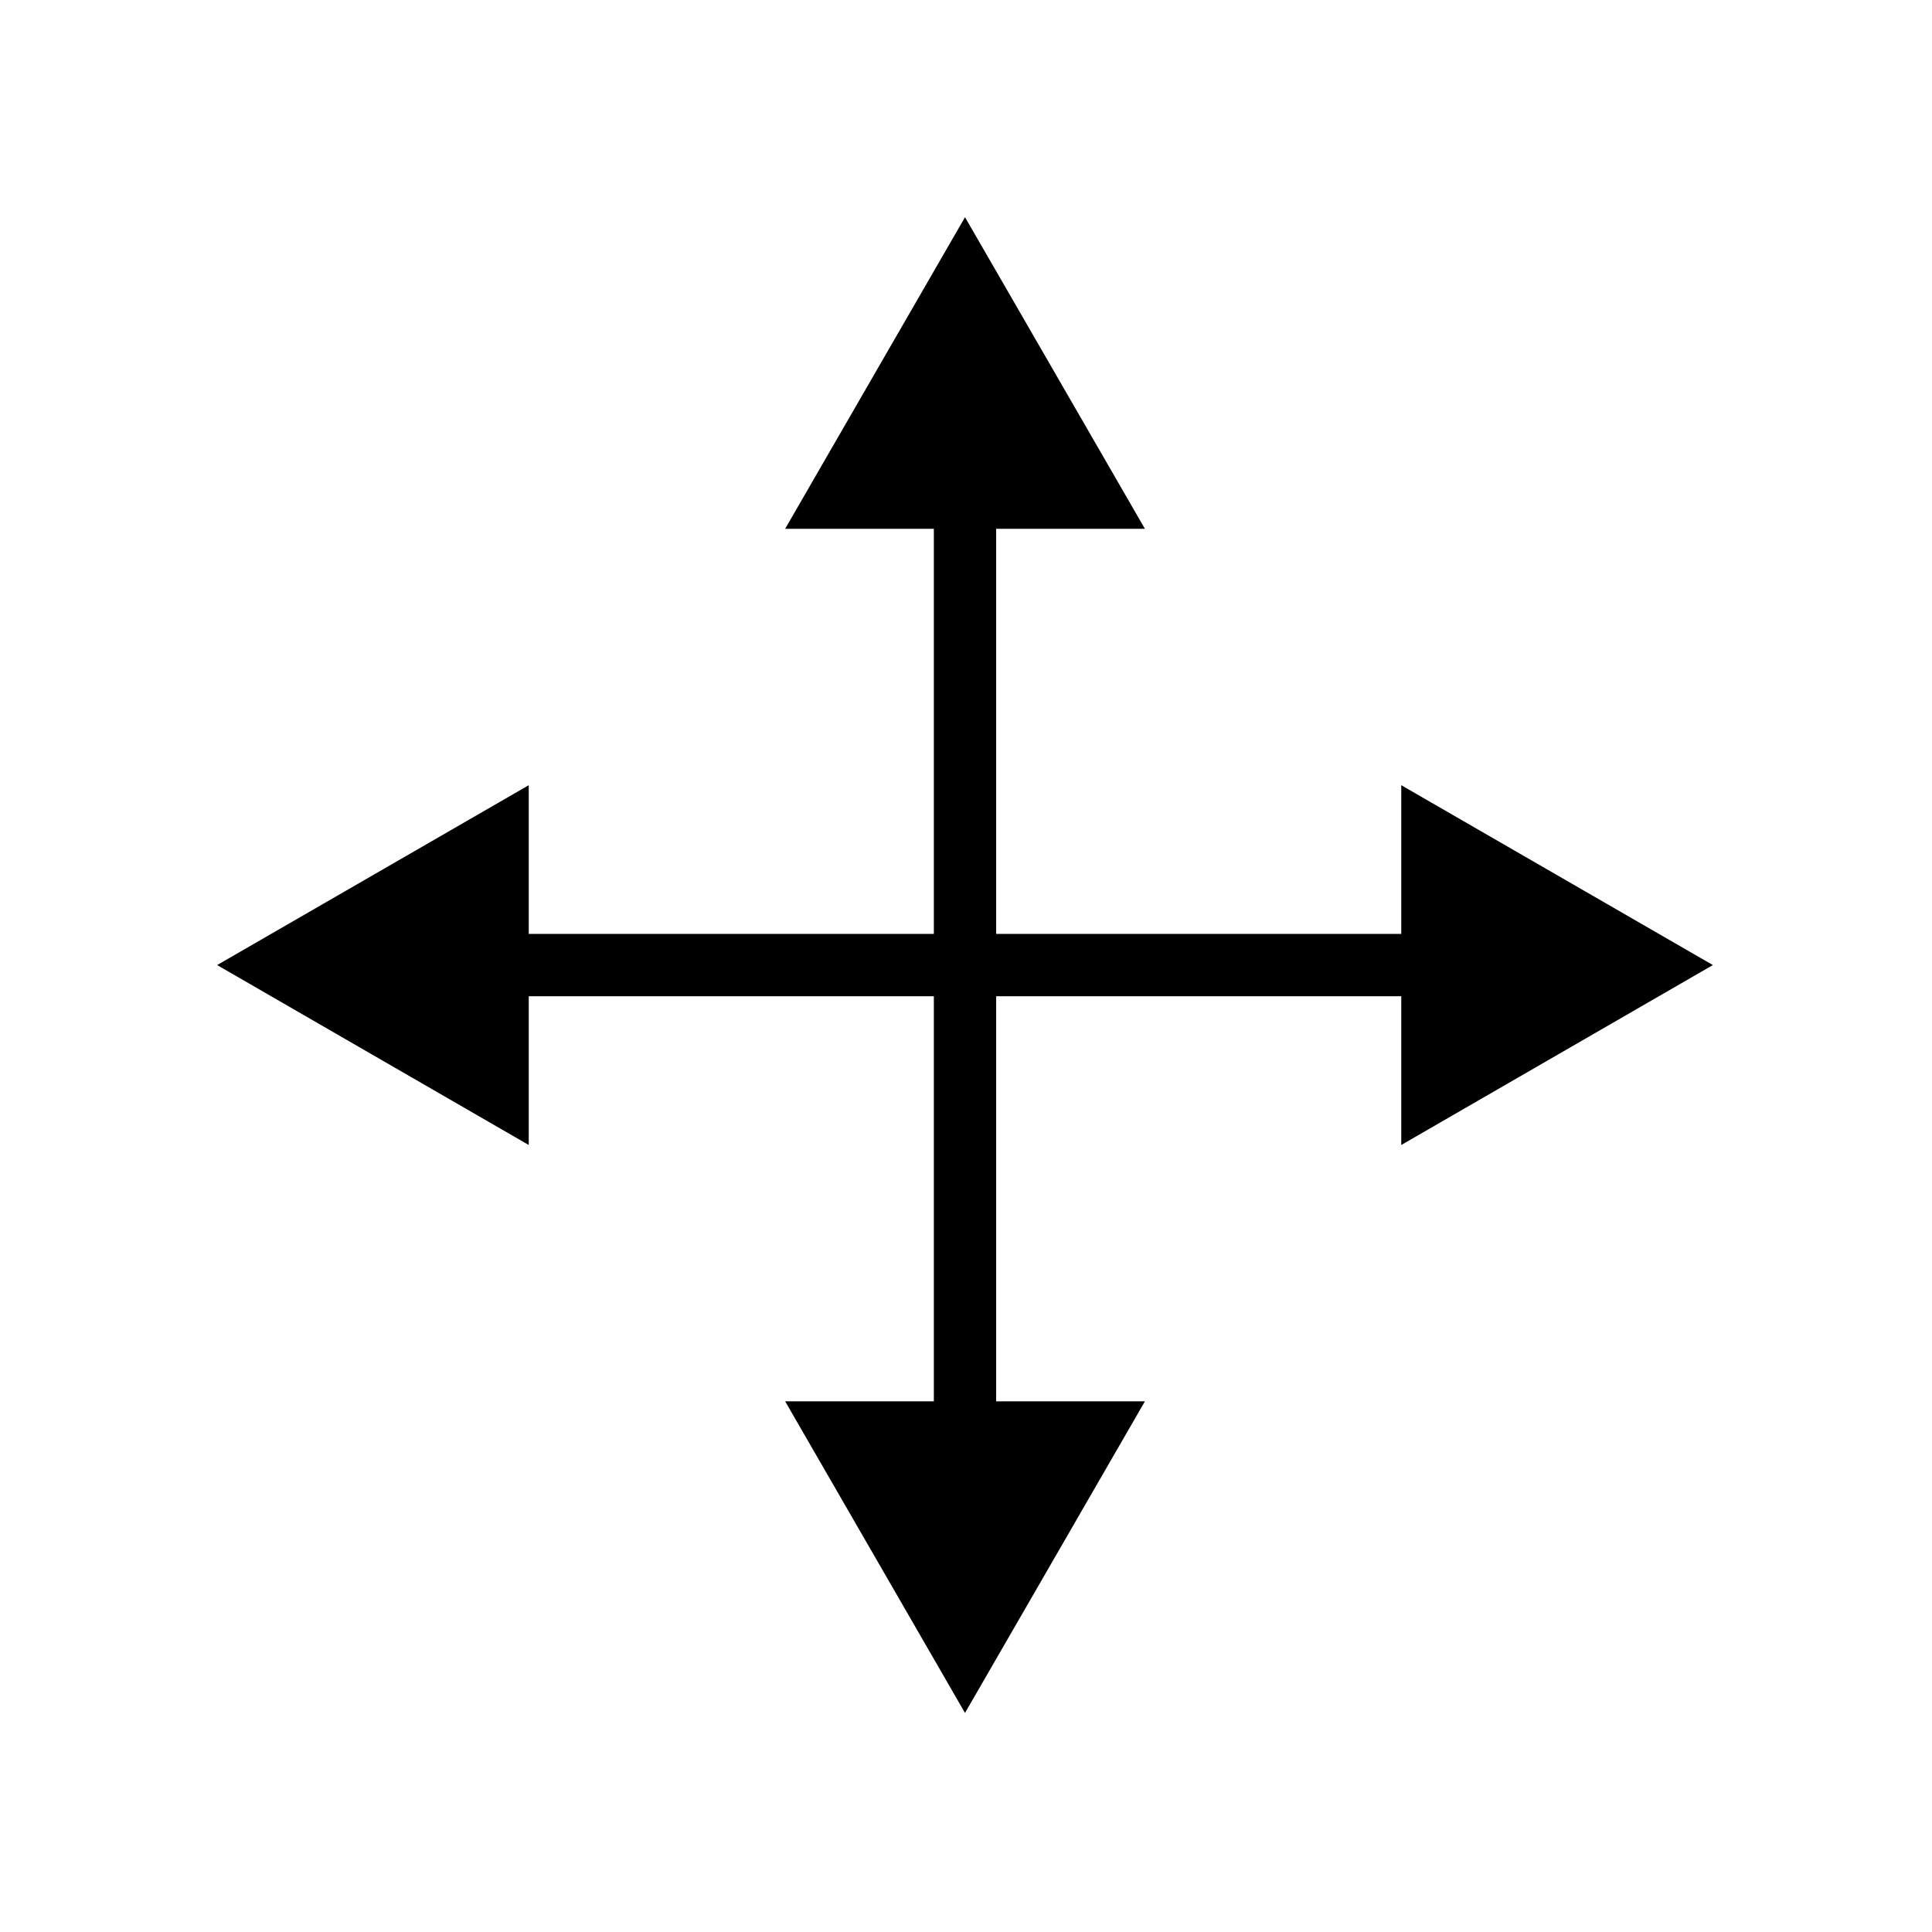 <svg width="31" height="31" viewBox="0 0 31 31" fill="none" xmlns="http://www.w3.org/2000/svg">
<path fill-rule="evenodd" clip-rule="evenodd" d="M22.484 12.599L27.484 15.485L22.484 18.372V15.985H8.484V18.372L3.484 15.485L8.484 12.599V14.985H22.484V12.599Z" fill="black"/>
<path fill-rule="evenodd" clip-rule="evenodd" d="M18.371 22.485L15.484 27.485L12.598 22.485L14.984 22.485L14.984 8.485L12.598 8.485L15.484 3.485L18.371 8.485L15.984 8.485L15.984 22.485L18.371 22.485Z" fill="black"/>
</svg>
